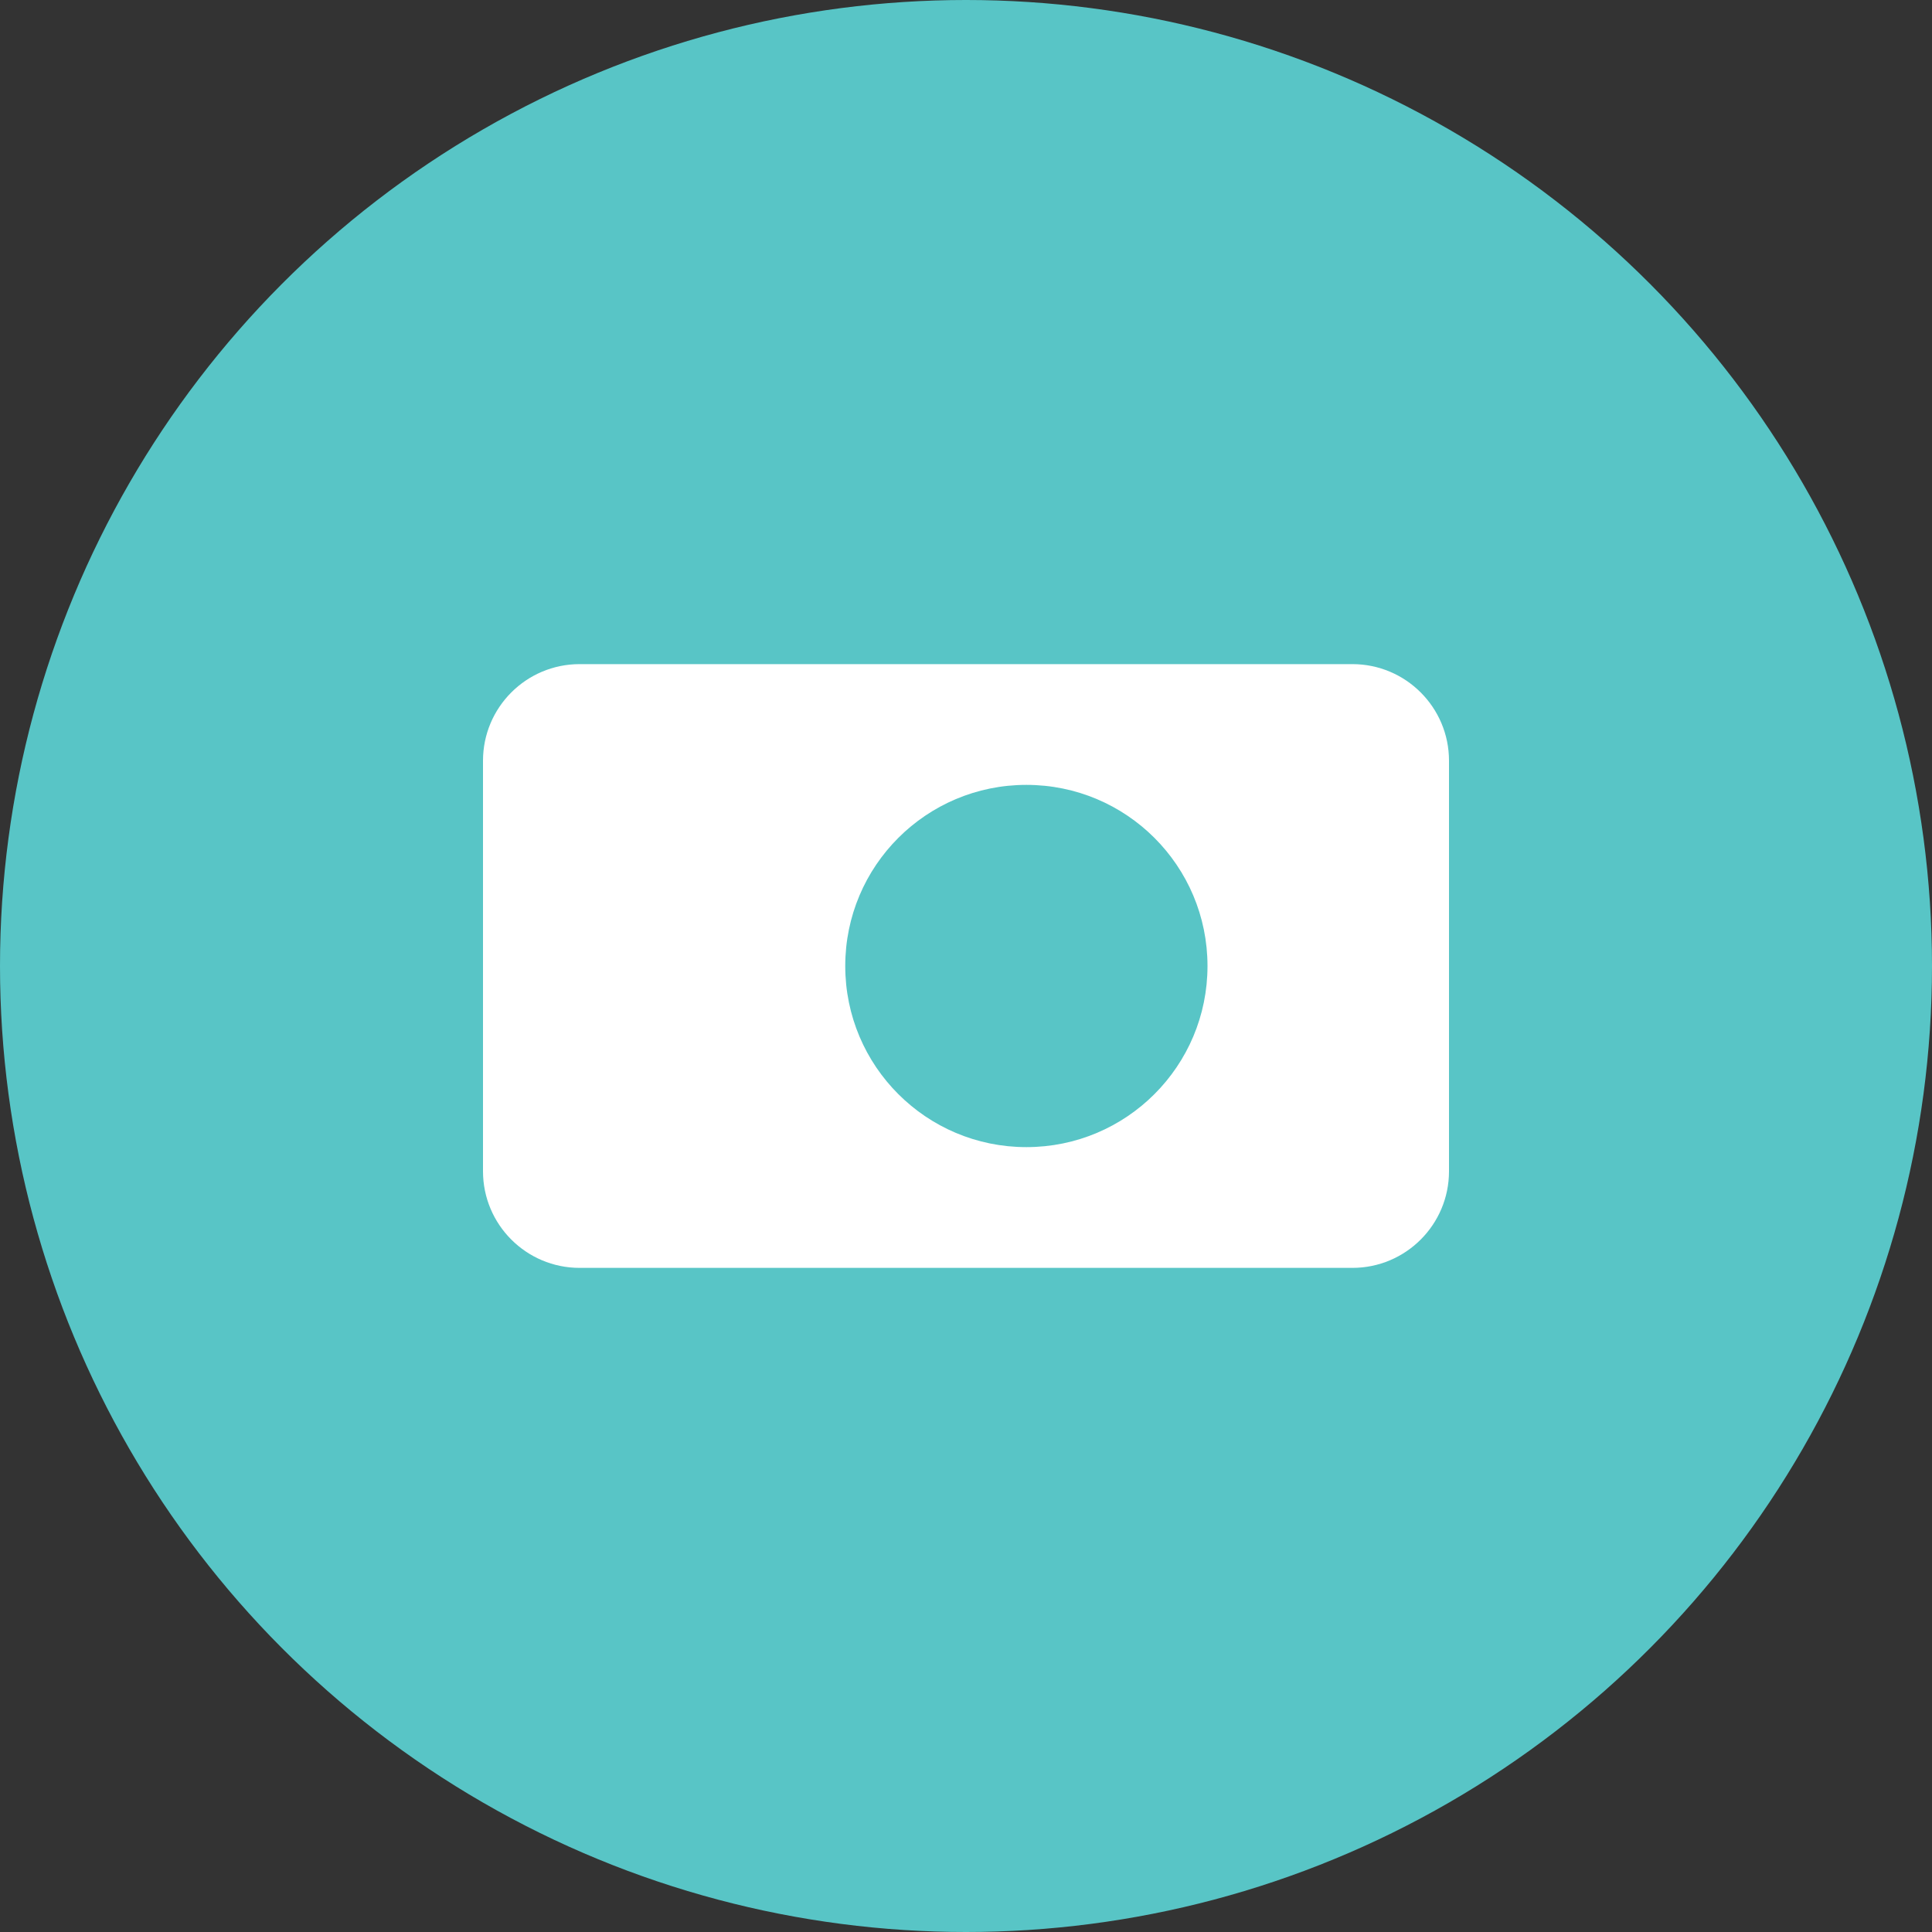<svg xmlns="http://www.w3.org/2000/svg" width="20" height="20" viewBox="0 0 20 20">
  <rect x="0" y="0" width="20" height="20" fill="#333333" stroke="none"/>
  <g fill="none" fill-rule="evenodd">
    <circle cx="10" cy="10" r="10" fill="#58C5C6"/>
    <path fill="#FFF" d="M14,6.875 C14.552,6.875 15,7.323 15,7.875 L15,12.125 C15,12.677 14.552,13.125 14,13.125 L6,13.125 C5.448,13.125 5,12.677 5,12.125 L5,7.875 C5,7.323 5.448,6.875 6,6.875 L14,6.875 Z M10.625,8.125 C9.589,8.125 8.75,8.964 8.75,10 C8.75,11.036 9.589,11.875 10.625,11.875 C11.661,11.875 12.5,11.036 12.5,10 C12.5,8.964 11.661,8.125 10.625,8.125 Z"/>
  </g>
</svg>
